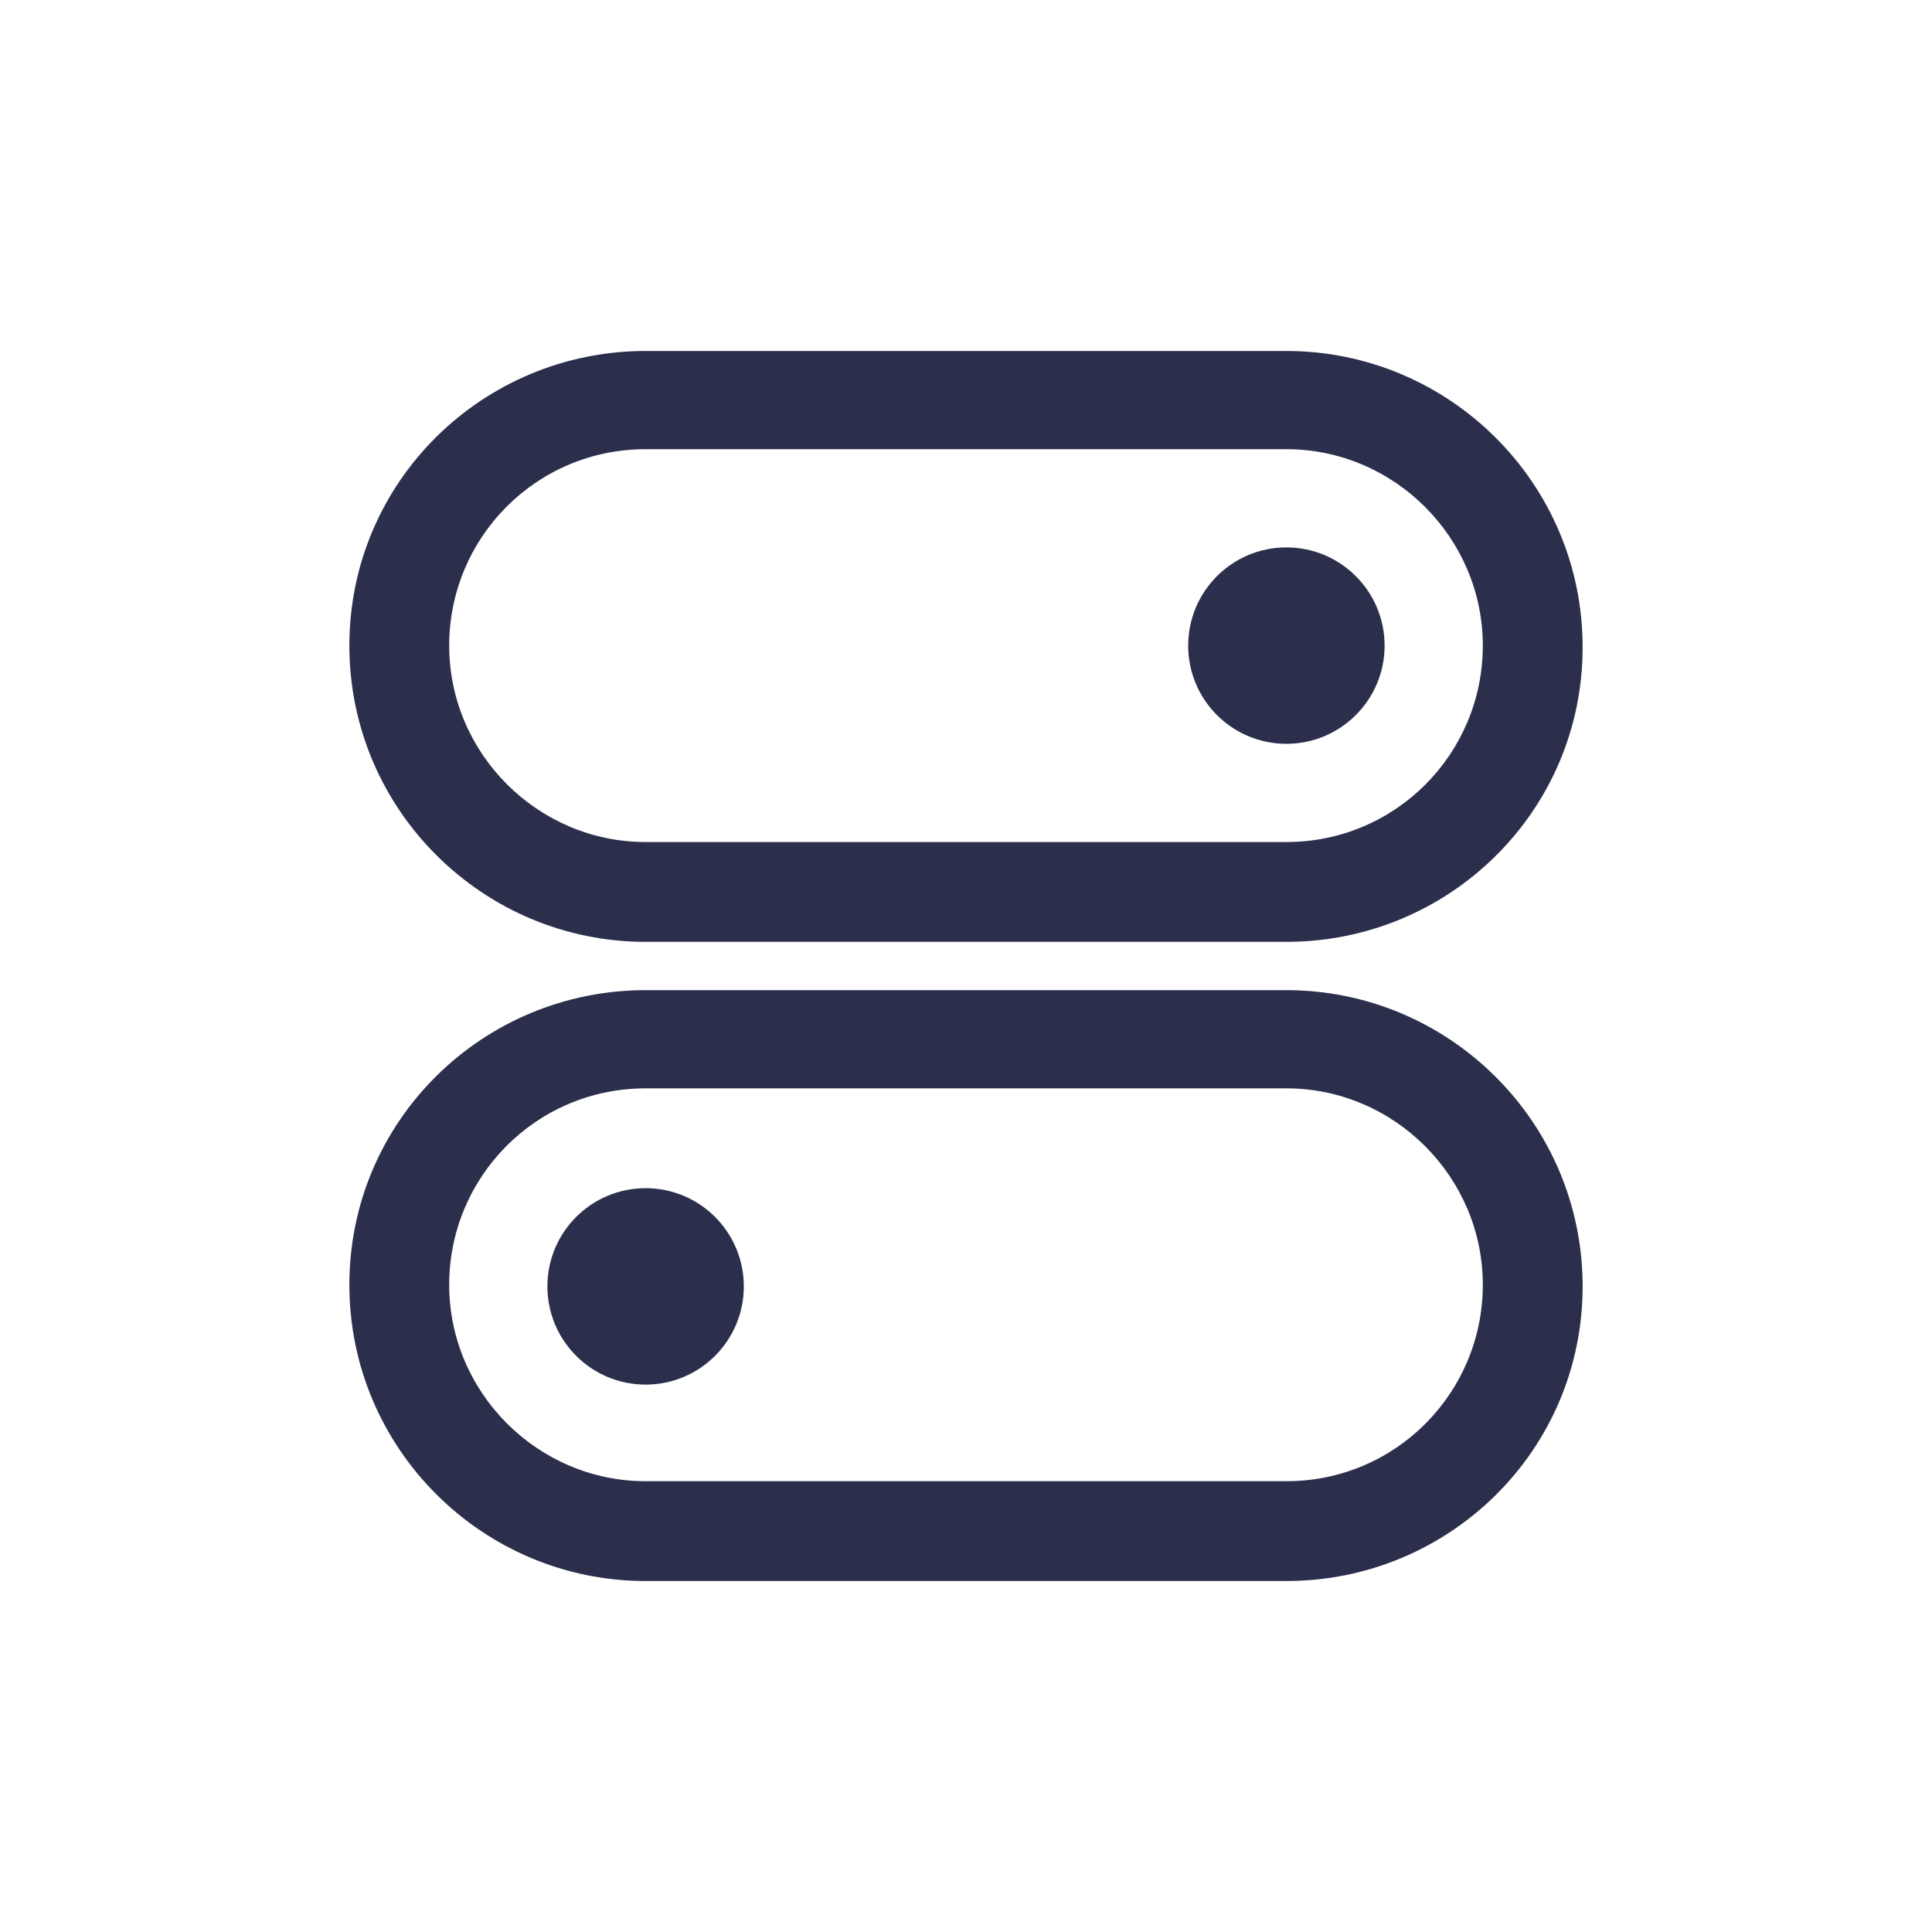 <?xml version="1.0" encoding="utf-8"?>
<!-- Generator: Adobe Illustrator 27.0.0, SVG Export Plug-In . SVG Version: 6.00 Build 0)  -->
<svg version="1.1" id="Layer_1" xmlns="http://www.w3.org/2000/svg" xmlns:xlink="http://www.w3.org/1999/xlink" x="0px" y="0px"
	 viewBox="0 0 120 120" style="enable-background:new 0 0 120 120;" xml:space="preserve">
<style type="text/css">
	.st0{fill:#2B2F4C;}
</style>
<g id="_799145f24e6bfda07b3acc0bd78ec81b" transform="translate(-2 -2)">
	<circle id="Ellipse_6" class="st0" cx="81.9" cy="42.1" r="6.1"/>
	<path id="Path_135" class="st0" d="M81.9,60.5H42.1c-10.1,0-18.4-8.2-18.4-18.4S32,23.8,42.1,23.8h39.8c10.1,0,18.4,8.2,18.4,18.4
		S92,60.5,81.9,60.5z M42.1,29.9c-6.8,0-12.2,5.5-12.2,12.2s5.5,12.2,12.2,12.2h39.8c6.8,0,12.2-5.5,12.2-12.2s-5.5-12.2-12.2-12.2
		H42.1z"/>
	<circle id="Ellipse_7" class="st0" cx="42.1" cy="81.9" r="6.1"/>
	<path id="Path_136" class="st0" d="M81.9,100.2H42.1c-10.1,0-18.4-8.2-18.4-18.4S32,63.5,42.1,63.5h39.8c10.1,0,18.4,8.2,18.4,18.4
		S92,100.2,81.9,100.2z M42.1,69.6c-6.8,0-12.2,5.5-12.2,12.2s5.5,12.2,12.2,12.2h39.8c6.8,0,12.2-5.5,12.2-12.2
		s-5.5-12.2-12.2-12.2H42.1z"/>
</g>
</svg>
